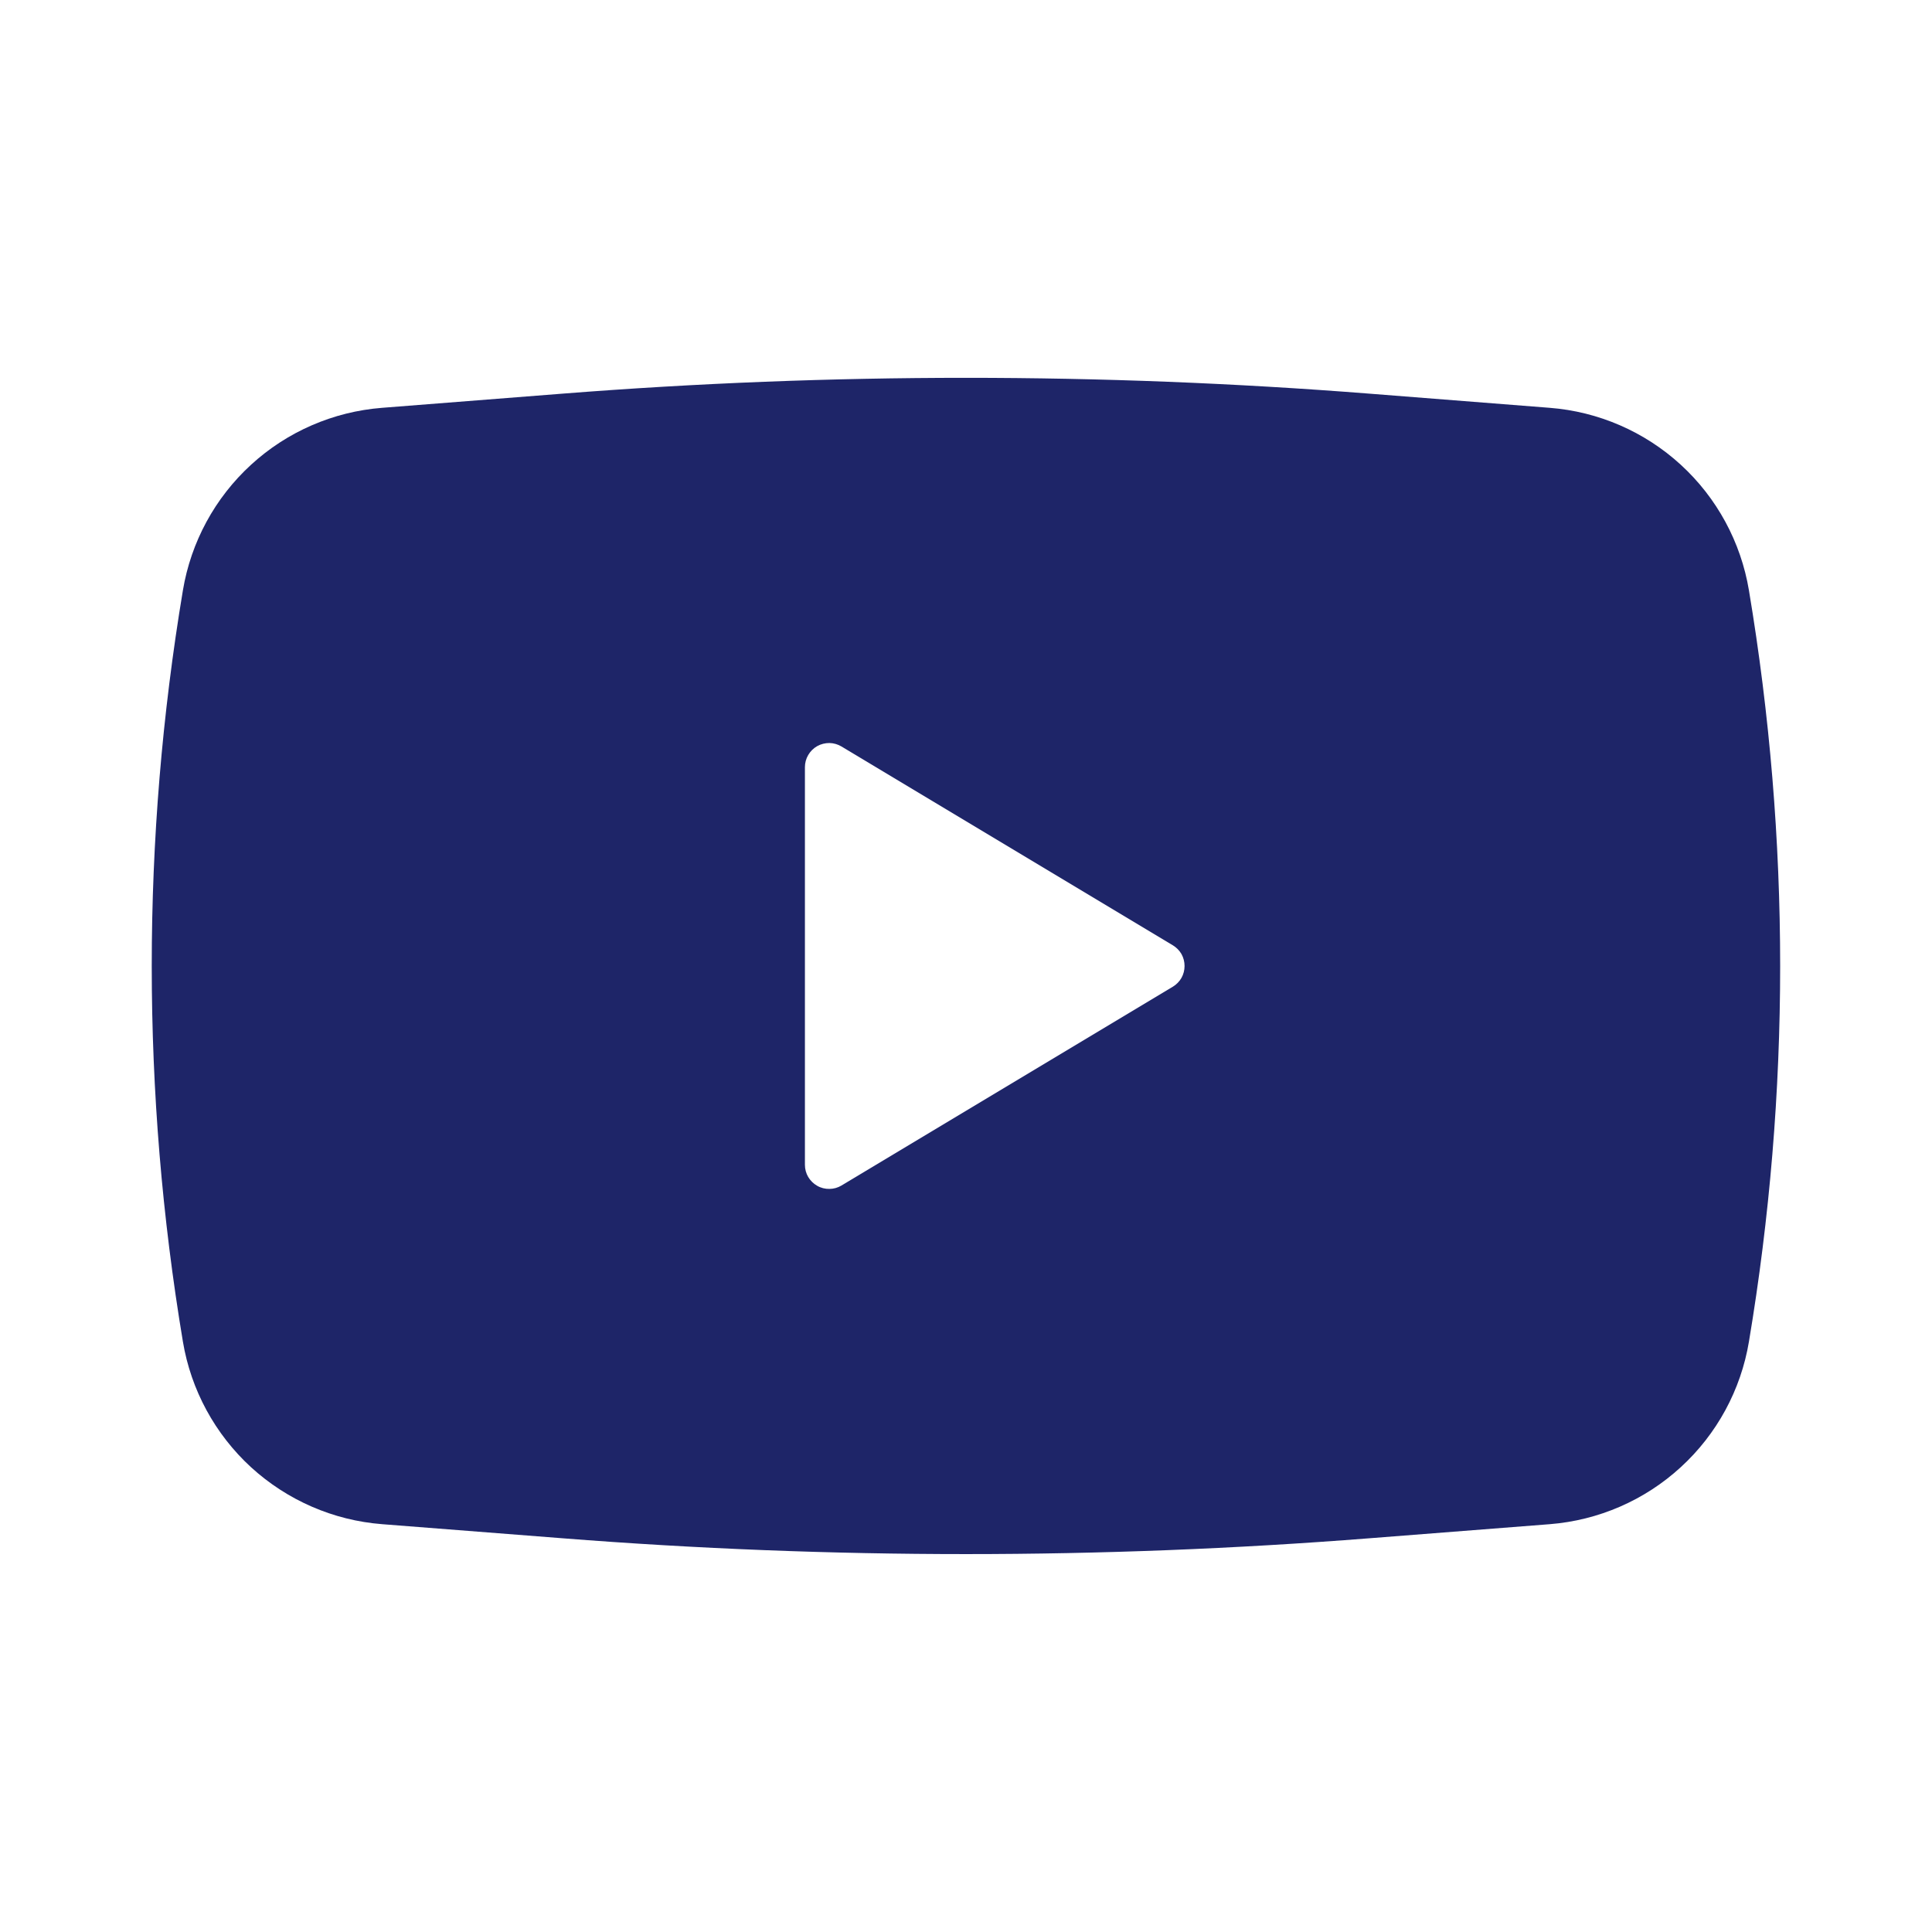 <svg width="24" height="24" viewBox="0 0 24 24" fill="none" xmlns="http://www.w3.org/2000/svg">
<path fill-rule="evenodd" clip-rule="evenodd" d="M6.988 4.89C10.324 4.628 13.675 4.628 17.01 4.89L19.25 5.066C19.857 5.113 20.43 5.362 20.879 5.773C21.328 6.184 21.626 6.734 21.726 7.334C22.243 10.424 22.243 13.577 21.726 16.666C21.626 17.266 21.328 17.815 20.879 18.226C20.431 18.637 19.858 18.886 19.251 18.934L17.011 19.109C13.675 19.371 10.324 19.371 6.988 19.109L4.748 18.934C4.141 18.887 3.568 18.637 3.119 18.227C2.671 17.816 2.372 17.266 2.272 16.666C1.756 13.577 1.756 10.423 2.272 7.334C2.372 6.734 2.67 6.184 3.119 5.773C3.567 5.362 4.141 5.113 4.747 5.066L6.988 4.89ZM9.999 14.47V9.53C9.999 9.477 10.013 9.425 10.04 9.379C10.067 9.333 10.105 9.295 10.151 9.269C10.197 9.243 10.25 9.23 10.303 9.23C10.356 9.231 10.408 9.246 10.453 9.273L14.57 11.743C14.614 11.77 14.651 11.807 14.677 11.852C14.702 11.897 14.715 11.948 14.715 12C14.715 12.052 14.702 12.102 14.677 12.147C14.651 12.193 14.614 12.23 14.57 12.257L10.453 14.727C10.408 14.754 10.356 14.769 10.303 14.769C10.25 14.77 10.197 14.757 10.151 14.73C10.105 14.704 10.067 14.666 10.04 14.621C10.013 14.575 9.999 14.523 9.999 14.47Z" fill="#1E2568"/>
</svg>
